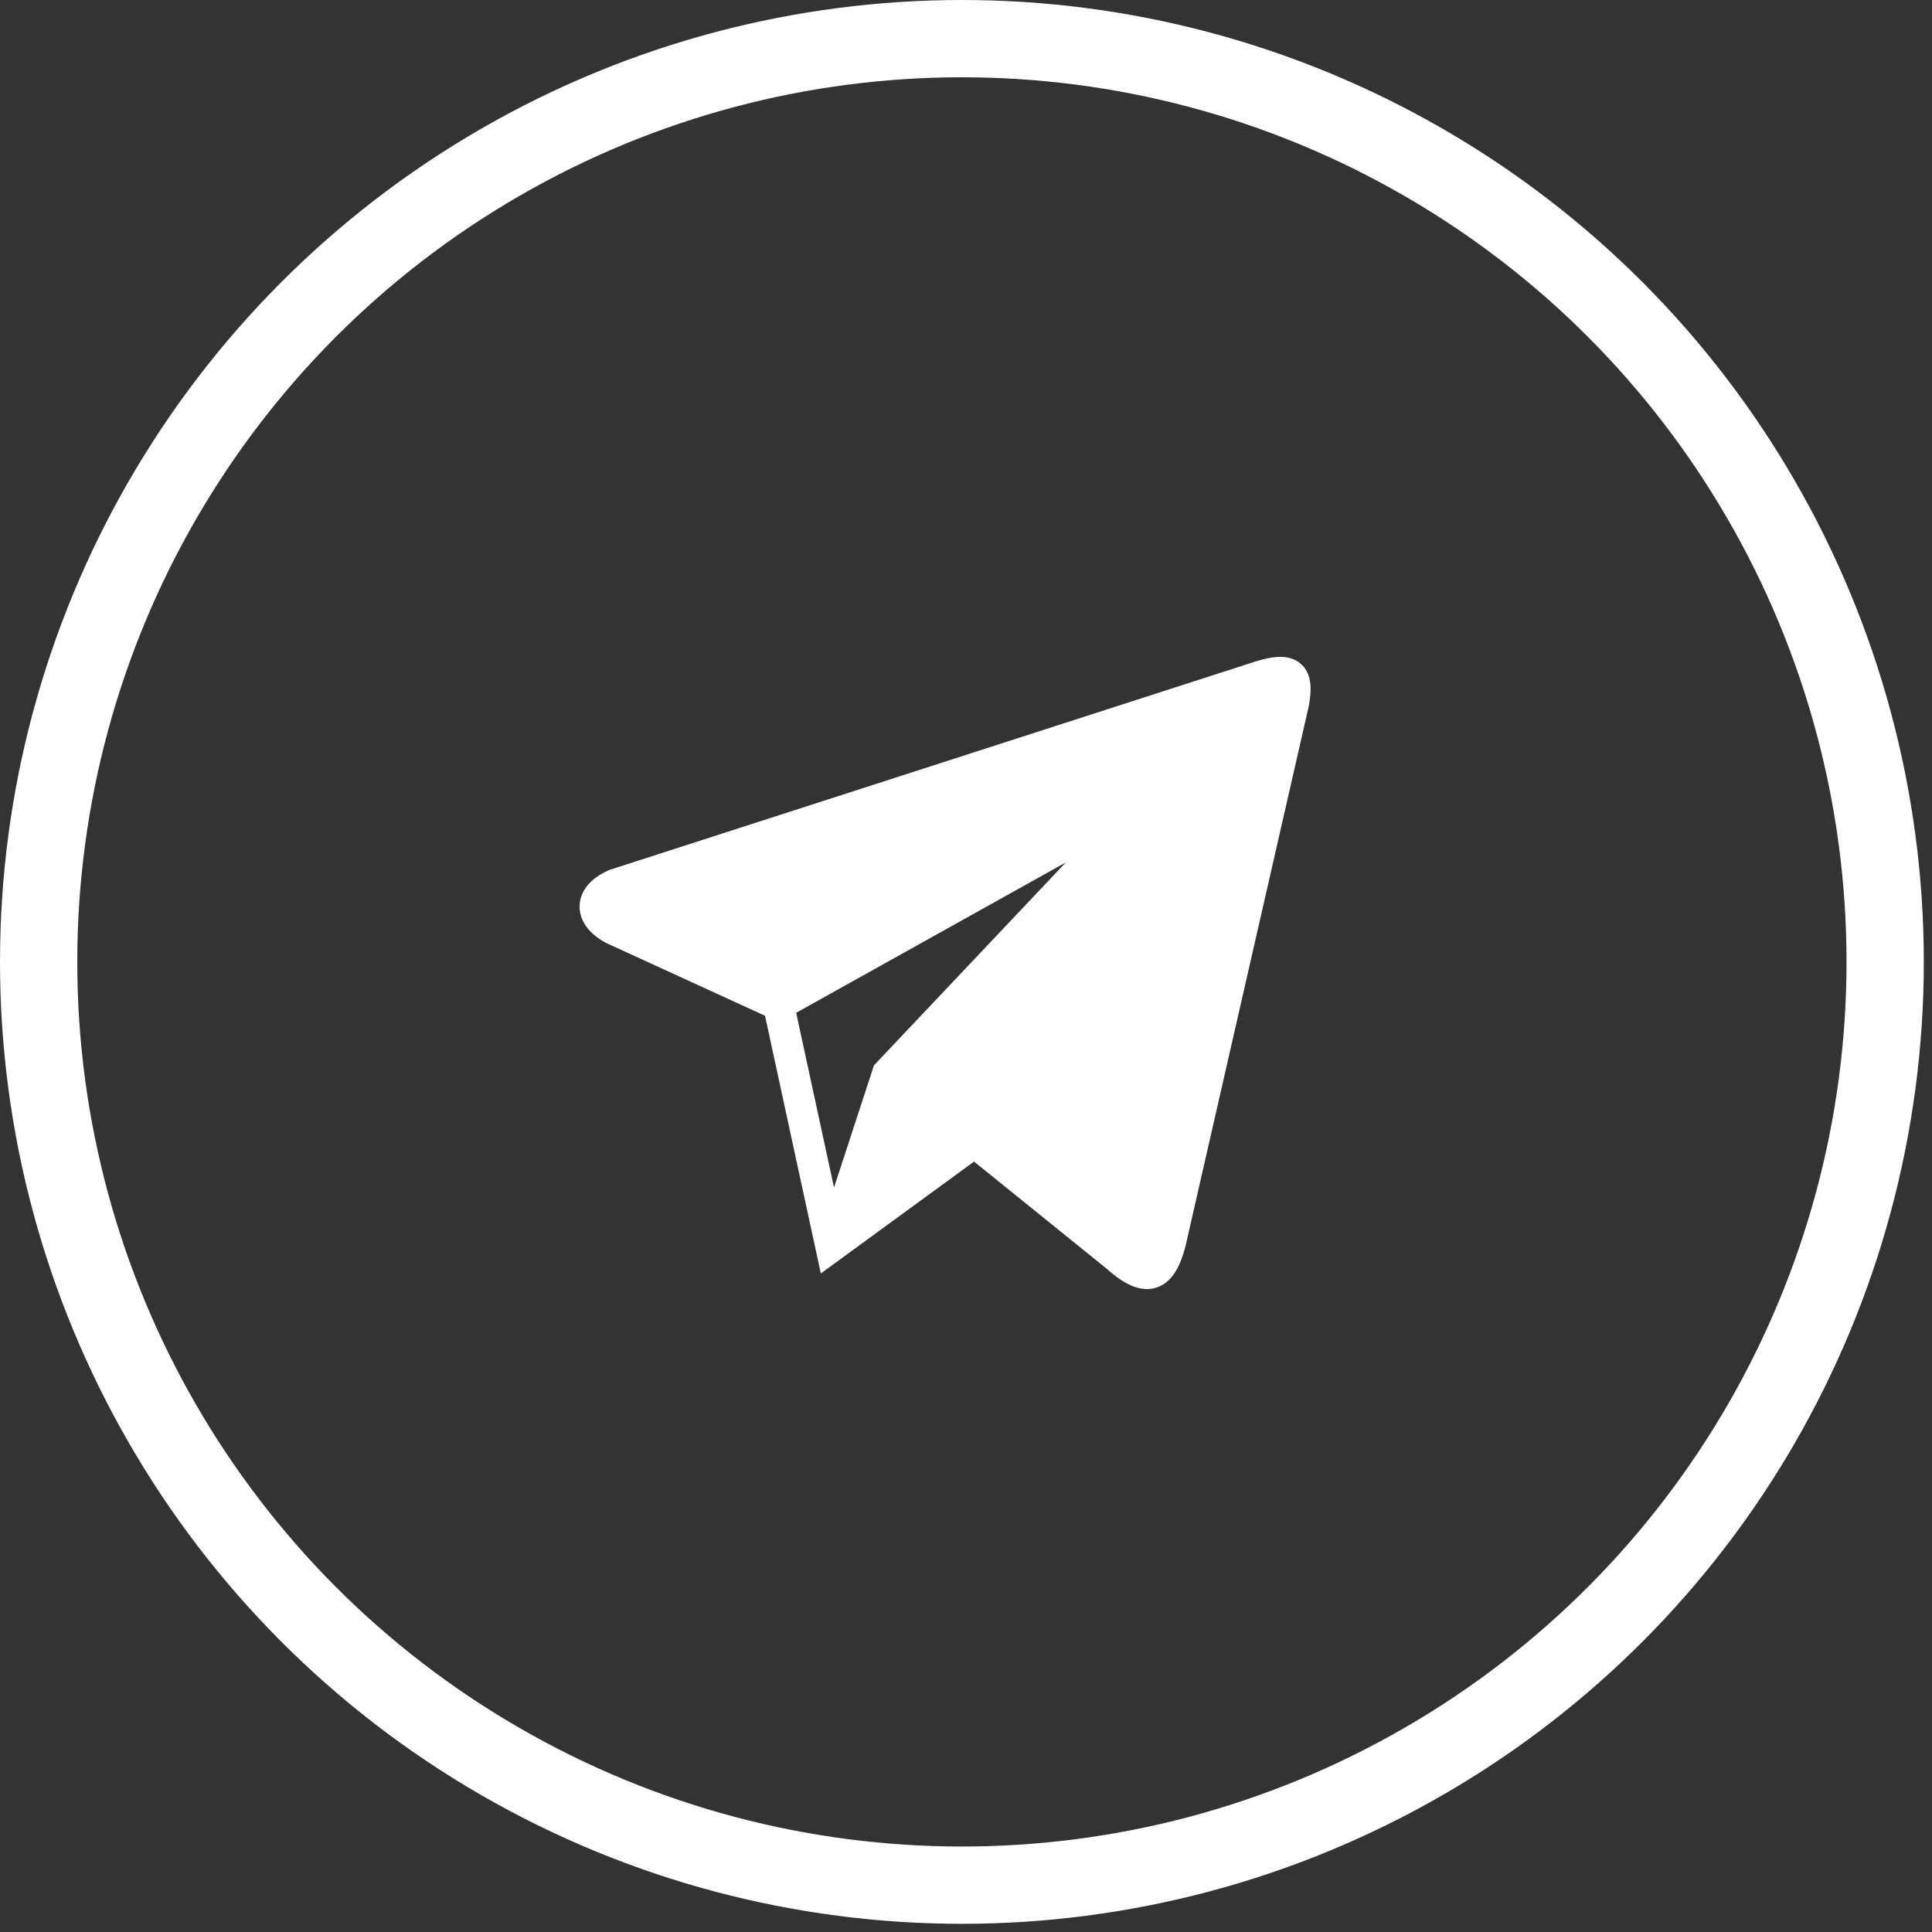 <?xml version="1.0" encoding="UTF-8"?> <svg xmlns="http://www.w3.org/2000/svg" width="50" height="50" viewBox="0 0 50 50" fill="none"><rect x="0" y="0" width="50" height="50" fill="#333333" stroke="none"/> <circle cx="24.894" cy="24.894" r="23.894" stroke="white" stroke-width="2"></circle> <path d="M20.605 26.211L21.584 30.733L22.618 27.571L27.584 22.319L20.605 26.211ZM15.79 22.508L32.489 17.12C33.008 16.955 33.39 16.95 33.653 17.17C33.922 17.395 33.985 17.779 33.848 18.375L30.684 32.236C30.533 32.838 30.298 33.205 29.926 33.323C29.556 33.442 29.141 33.285 28.642 32.835L25.208 30.062L21.243 32.957L19.799 26.288L15.704 24.412C15.487 24.3 15.318 24.166 15.201 24.015C15.066 23.844 14.998 23.654 15 23.456C15.002 23.255 15.075 23.061 15.226 22.889C15.348 22.75 15.521 22.625 15.749 22.524L15.769 22.515L15.788 22.508H15.79Z" fill="white"></path> </svg> 